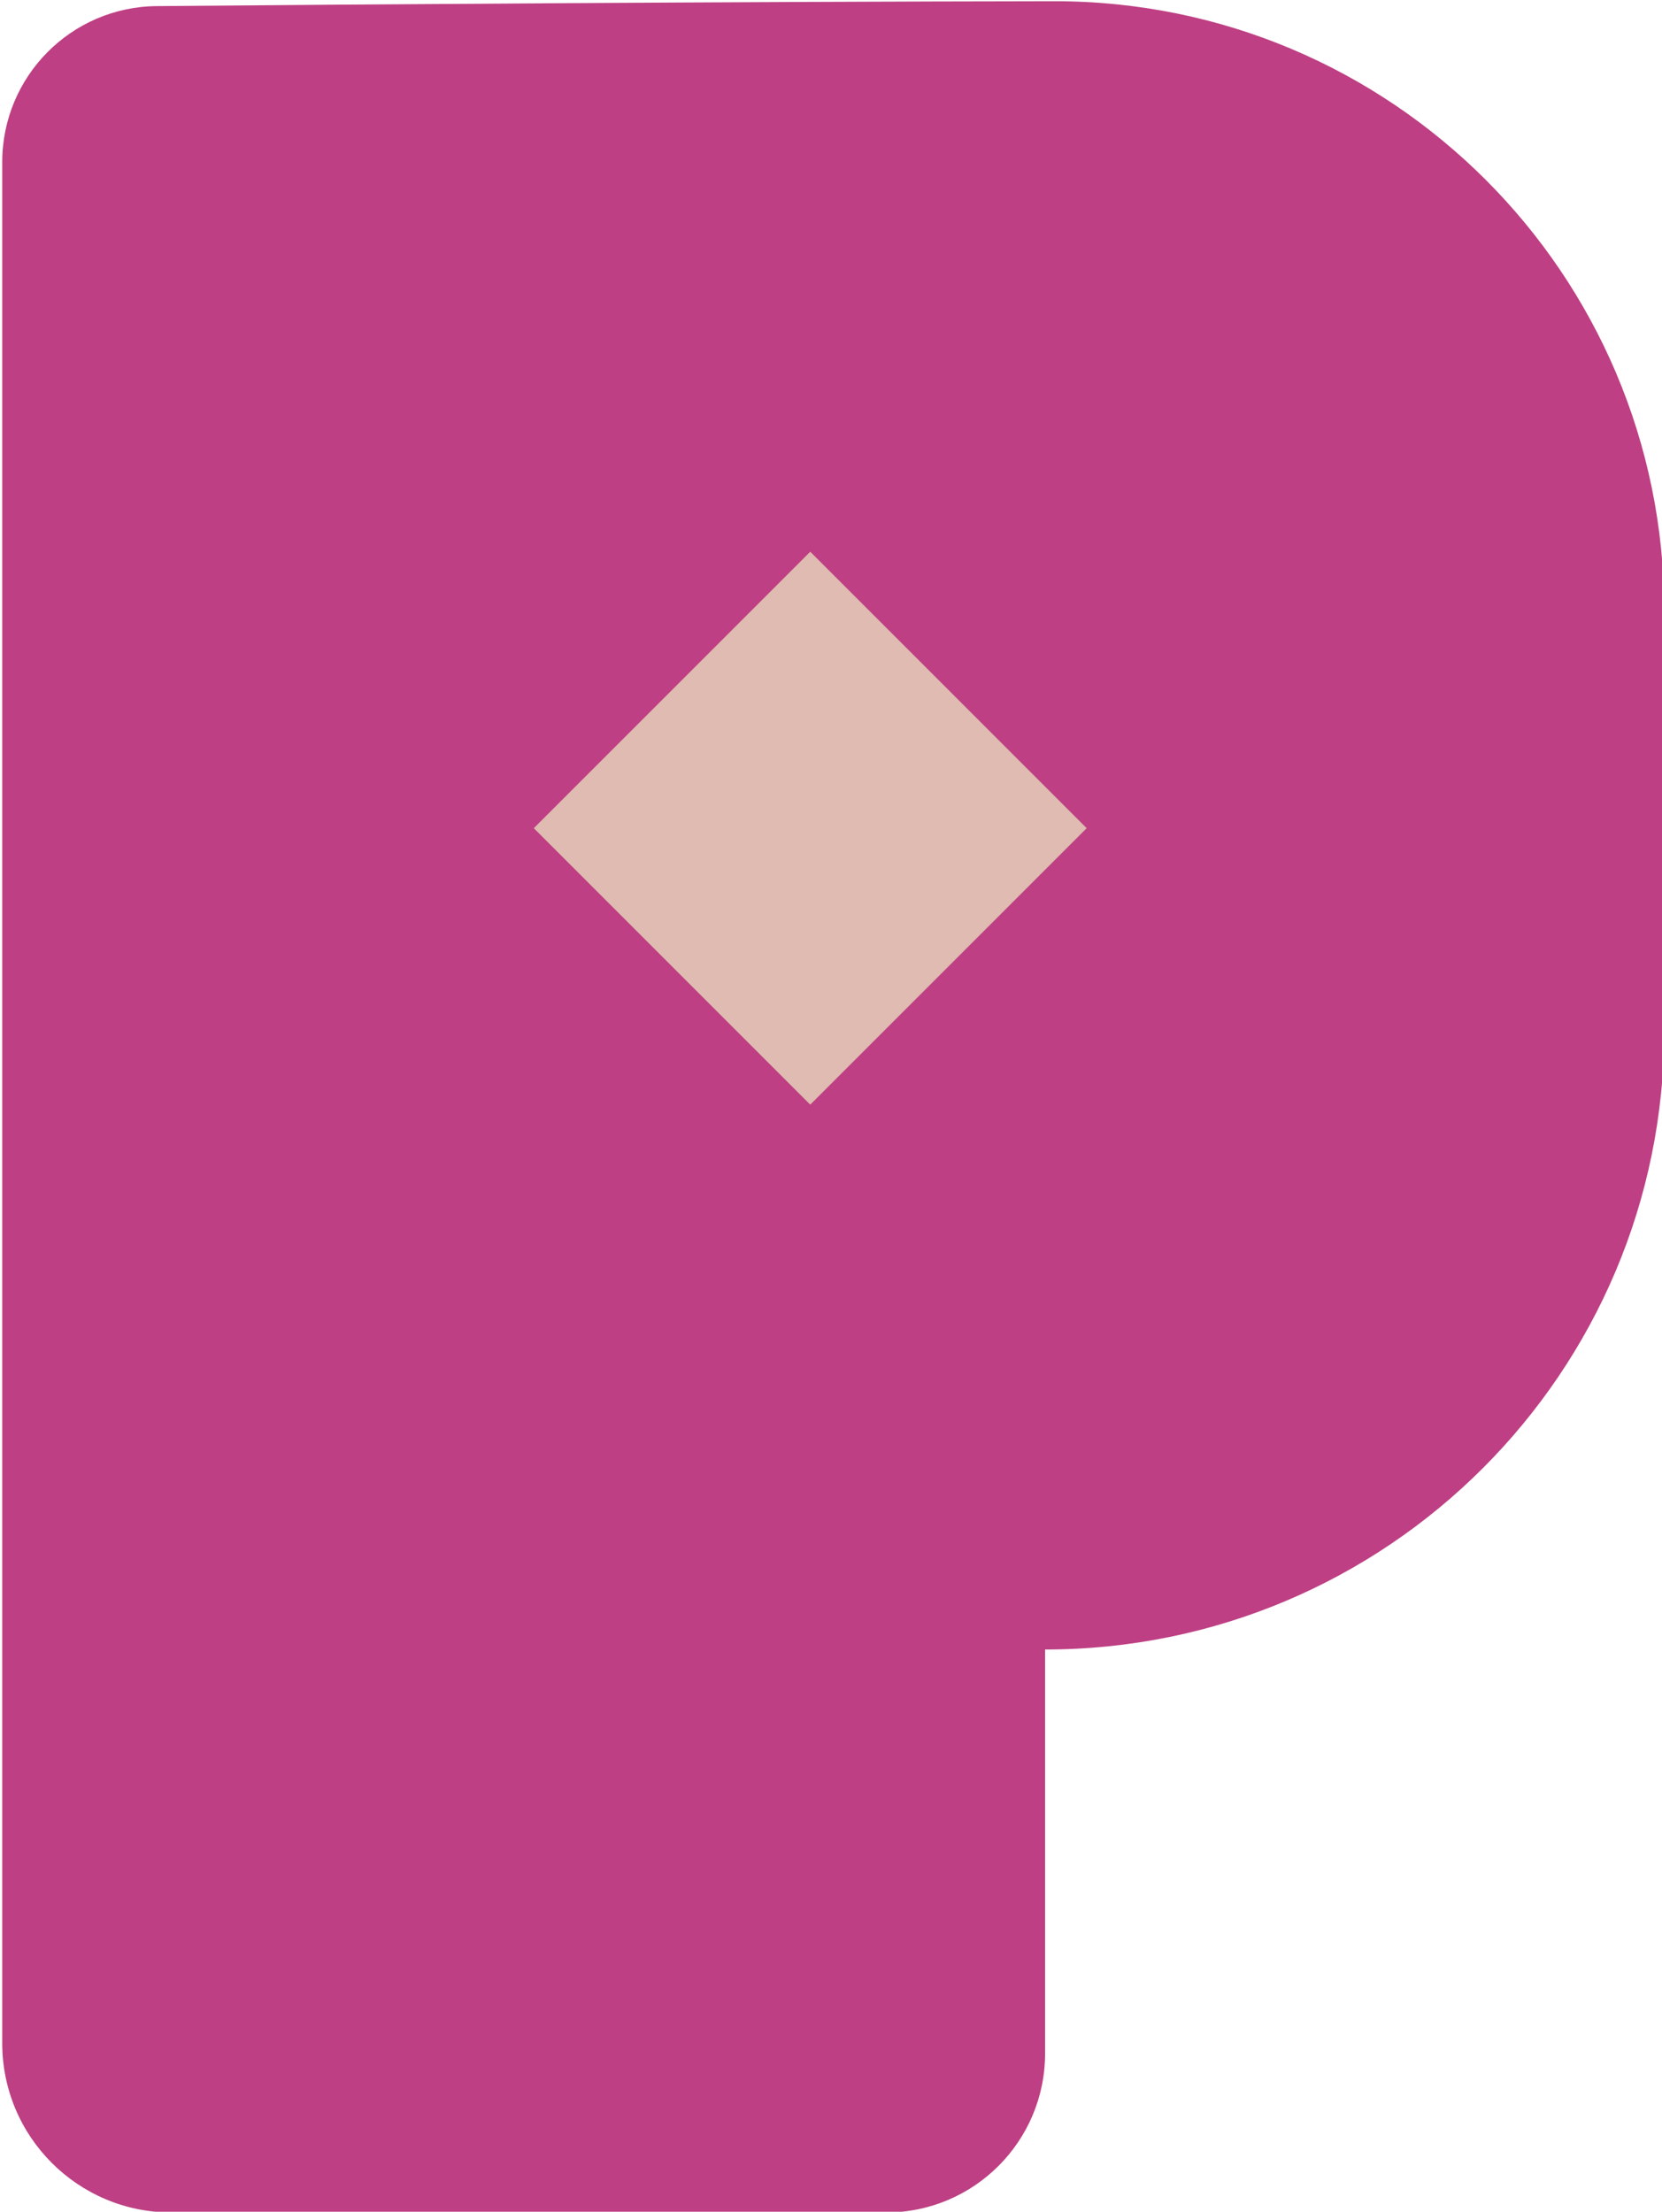 <svg xmlns="http://www.w3.org/2000/svg" id="Layer_1" data-name="Layer 1" viewBox="0 0 217.757 289.757"><defs><style>      .cls-1 {        fill: #dfbbb1;      }      .cls-1, .cls-2 {        stroke-width: 0px;      }      .cls-2 {        fill: #be3f83;      }    </style></defs><path class="cls-2" d="M.293,21.232v246.452c0,12.245,9.926,22.171,22.171,22.171h93.634c11.504,0,20.829-9.326,20.829-20.829v-52.927h0c44.802,0,81.122-36.319,81.122-81.122v-40.195s0-14.748,0-14.748c0-44.158-35.825-79.936-79.983-79.874-42.275.059-90.816.416-117.517.639C9.33.891.293,10.012.293,21.232Z"></path><rect class="cls-1" x="80.548" y="82.889" width="51.222" height="51.222" transform="translate(-45.628 106.845) rotate(-45)"></rect></svg>
